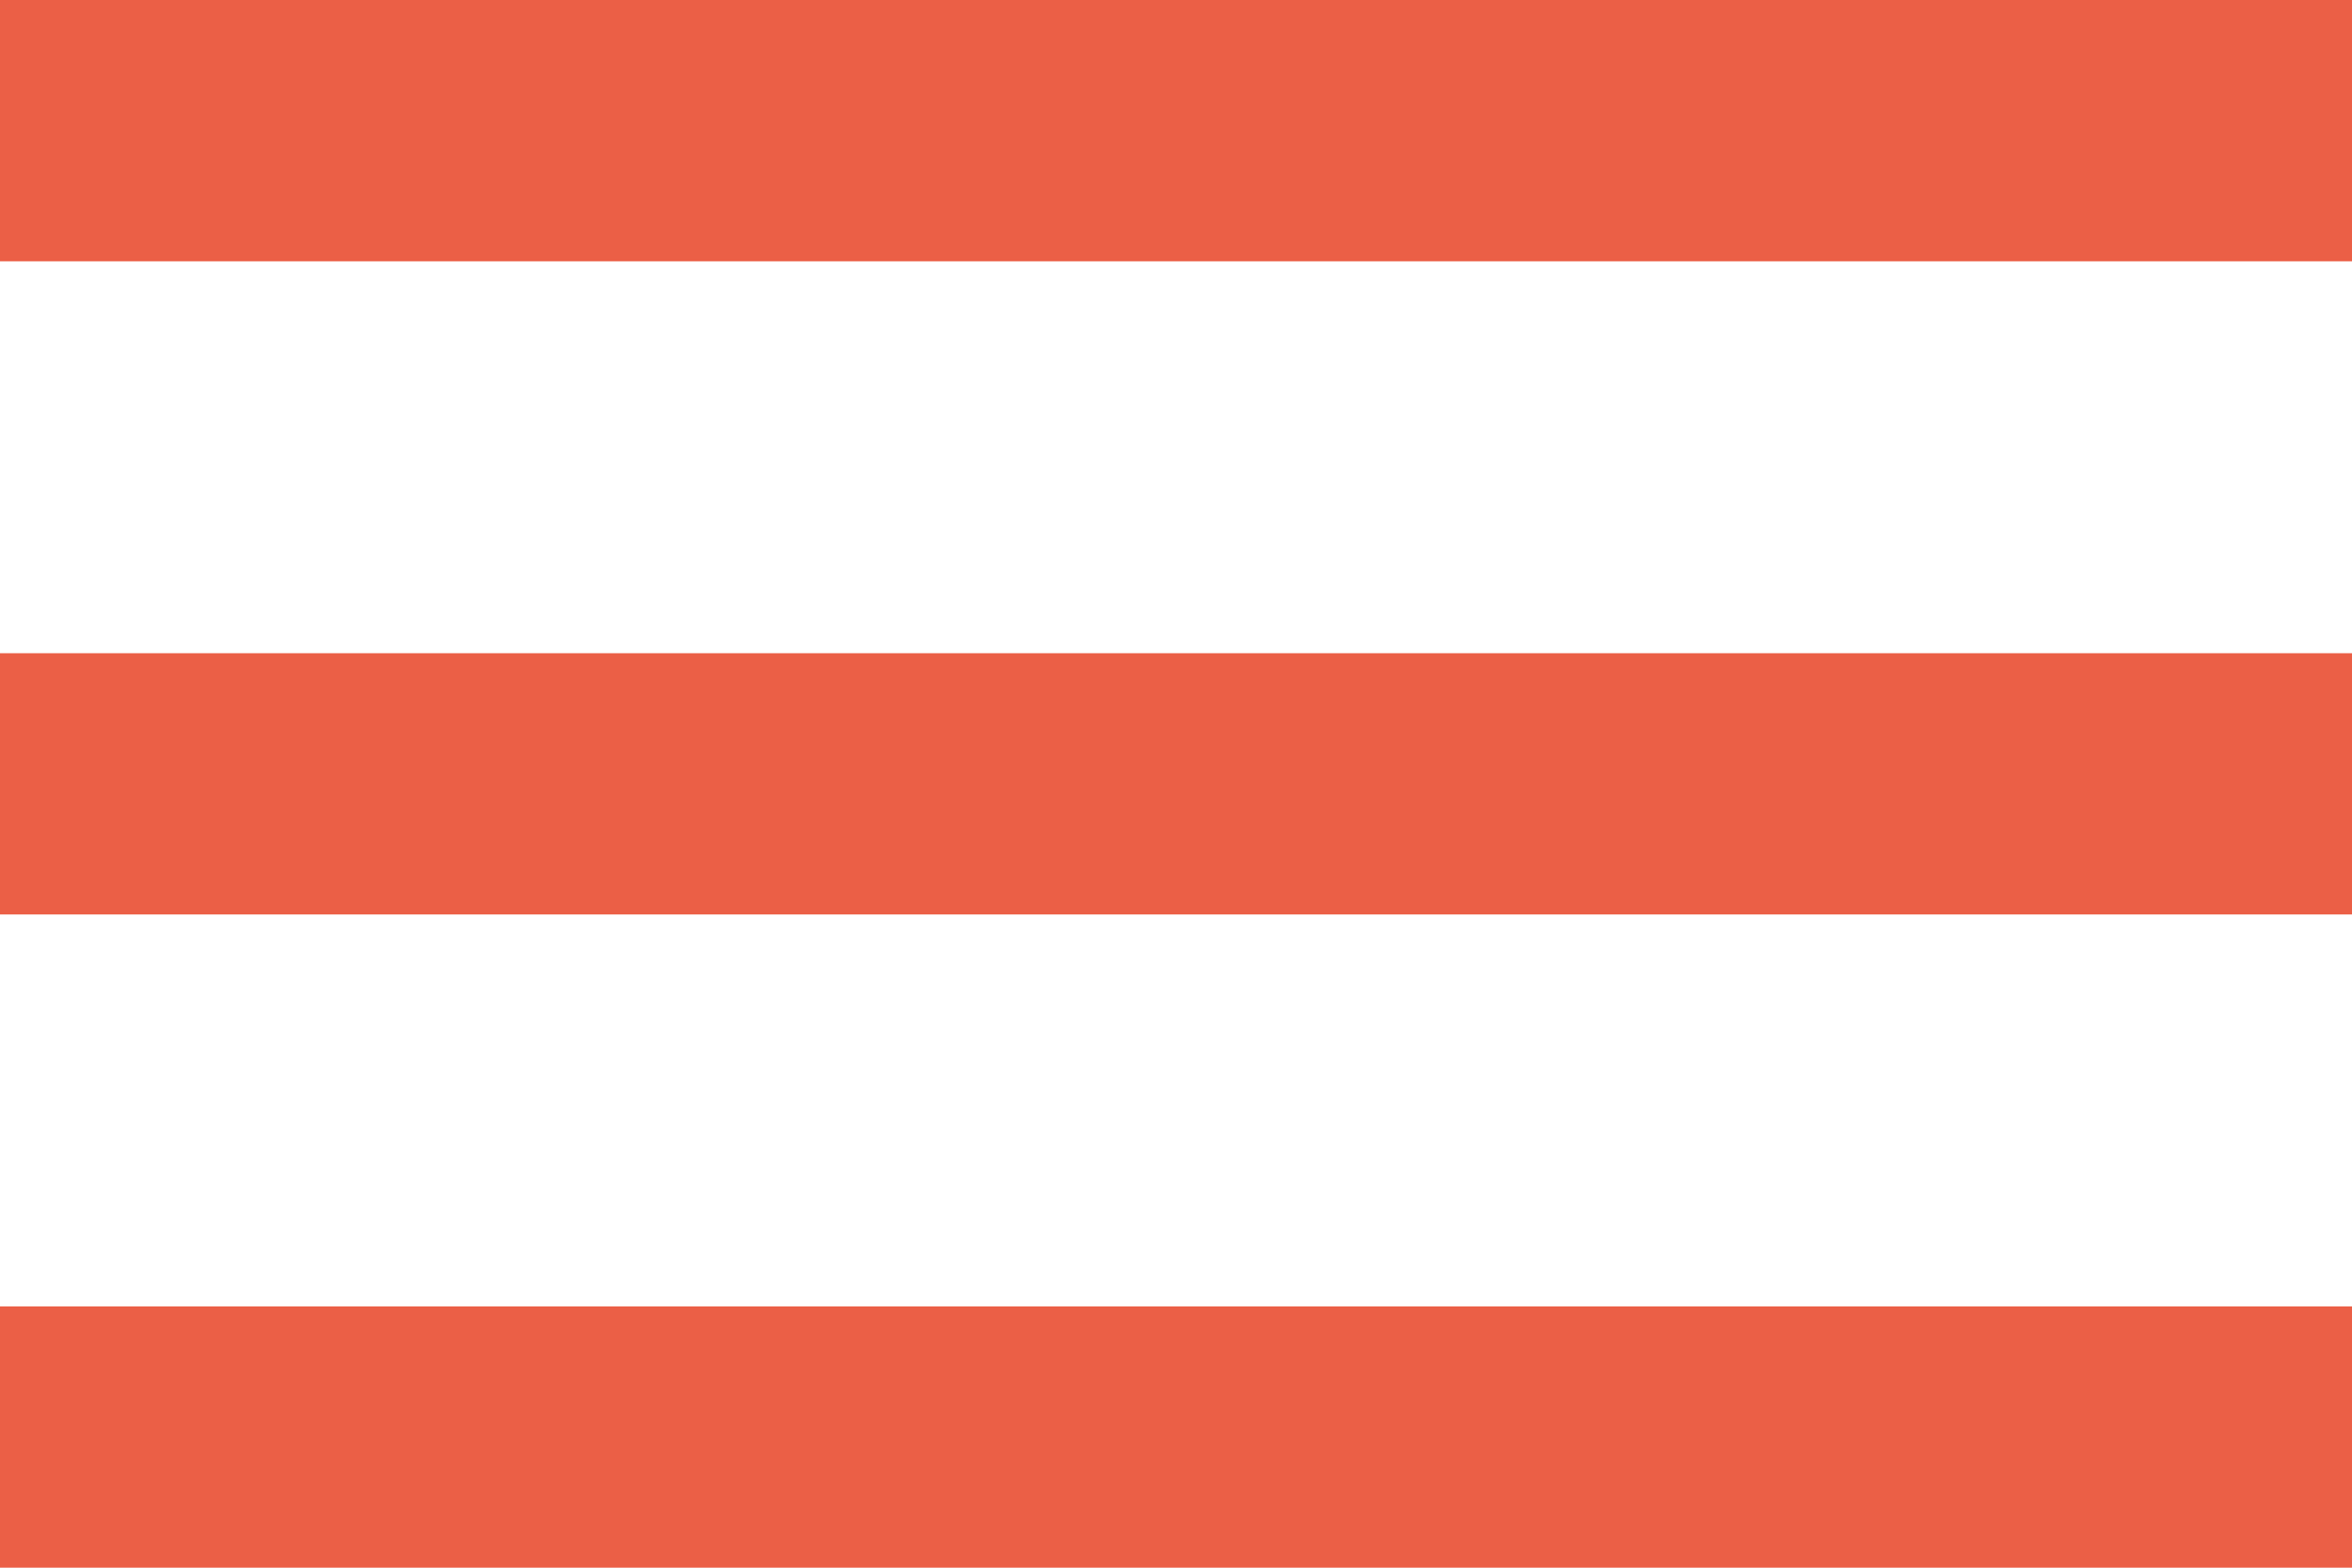 <svg id="Capa_1" data-name="Capa 1" xmlns="http://www.w3.org/2000/svg" viewBox="0 0 459 306"><defs><style>.cls-1{fill:#eb5f46;}</style></defs><title>bt-menu</title><g id="menu"><path class="cls-1" d="M0,306H459V255H0ZM0,178.5H459v-51H0ZM0,0V51H459V0Z"/></g></svg>